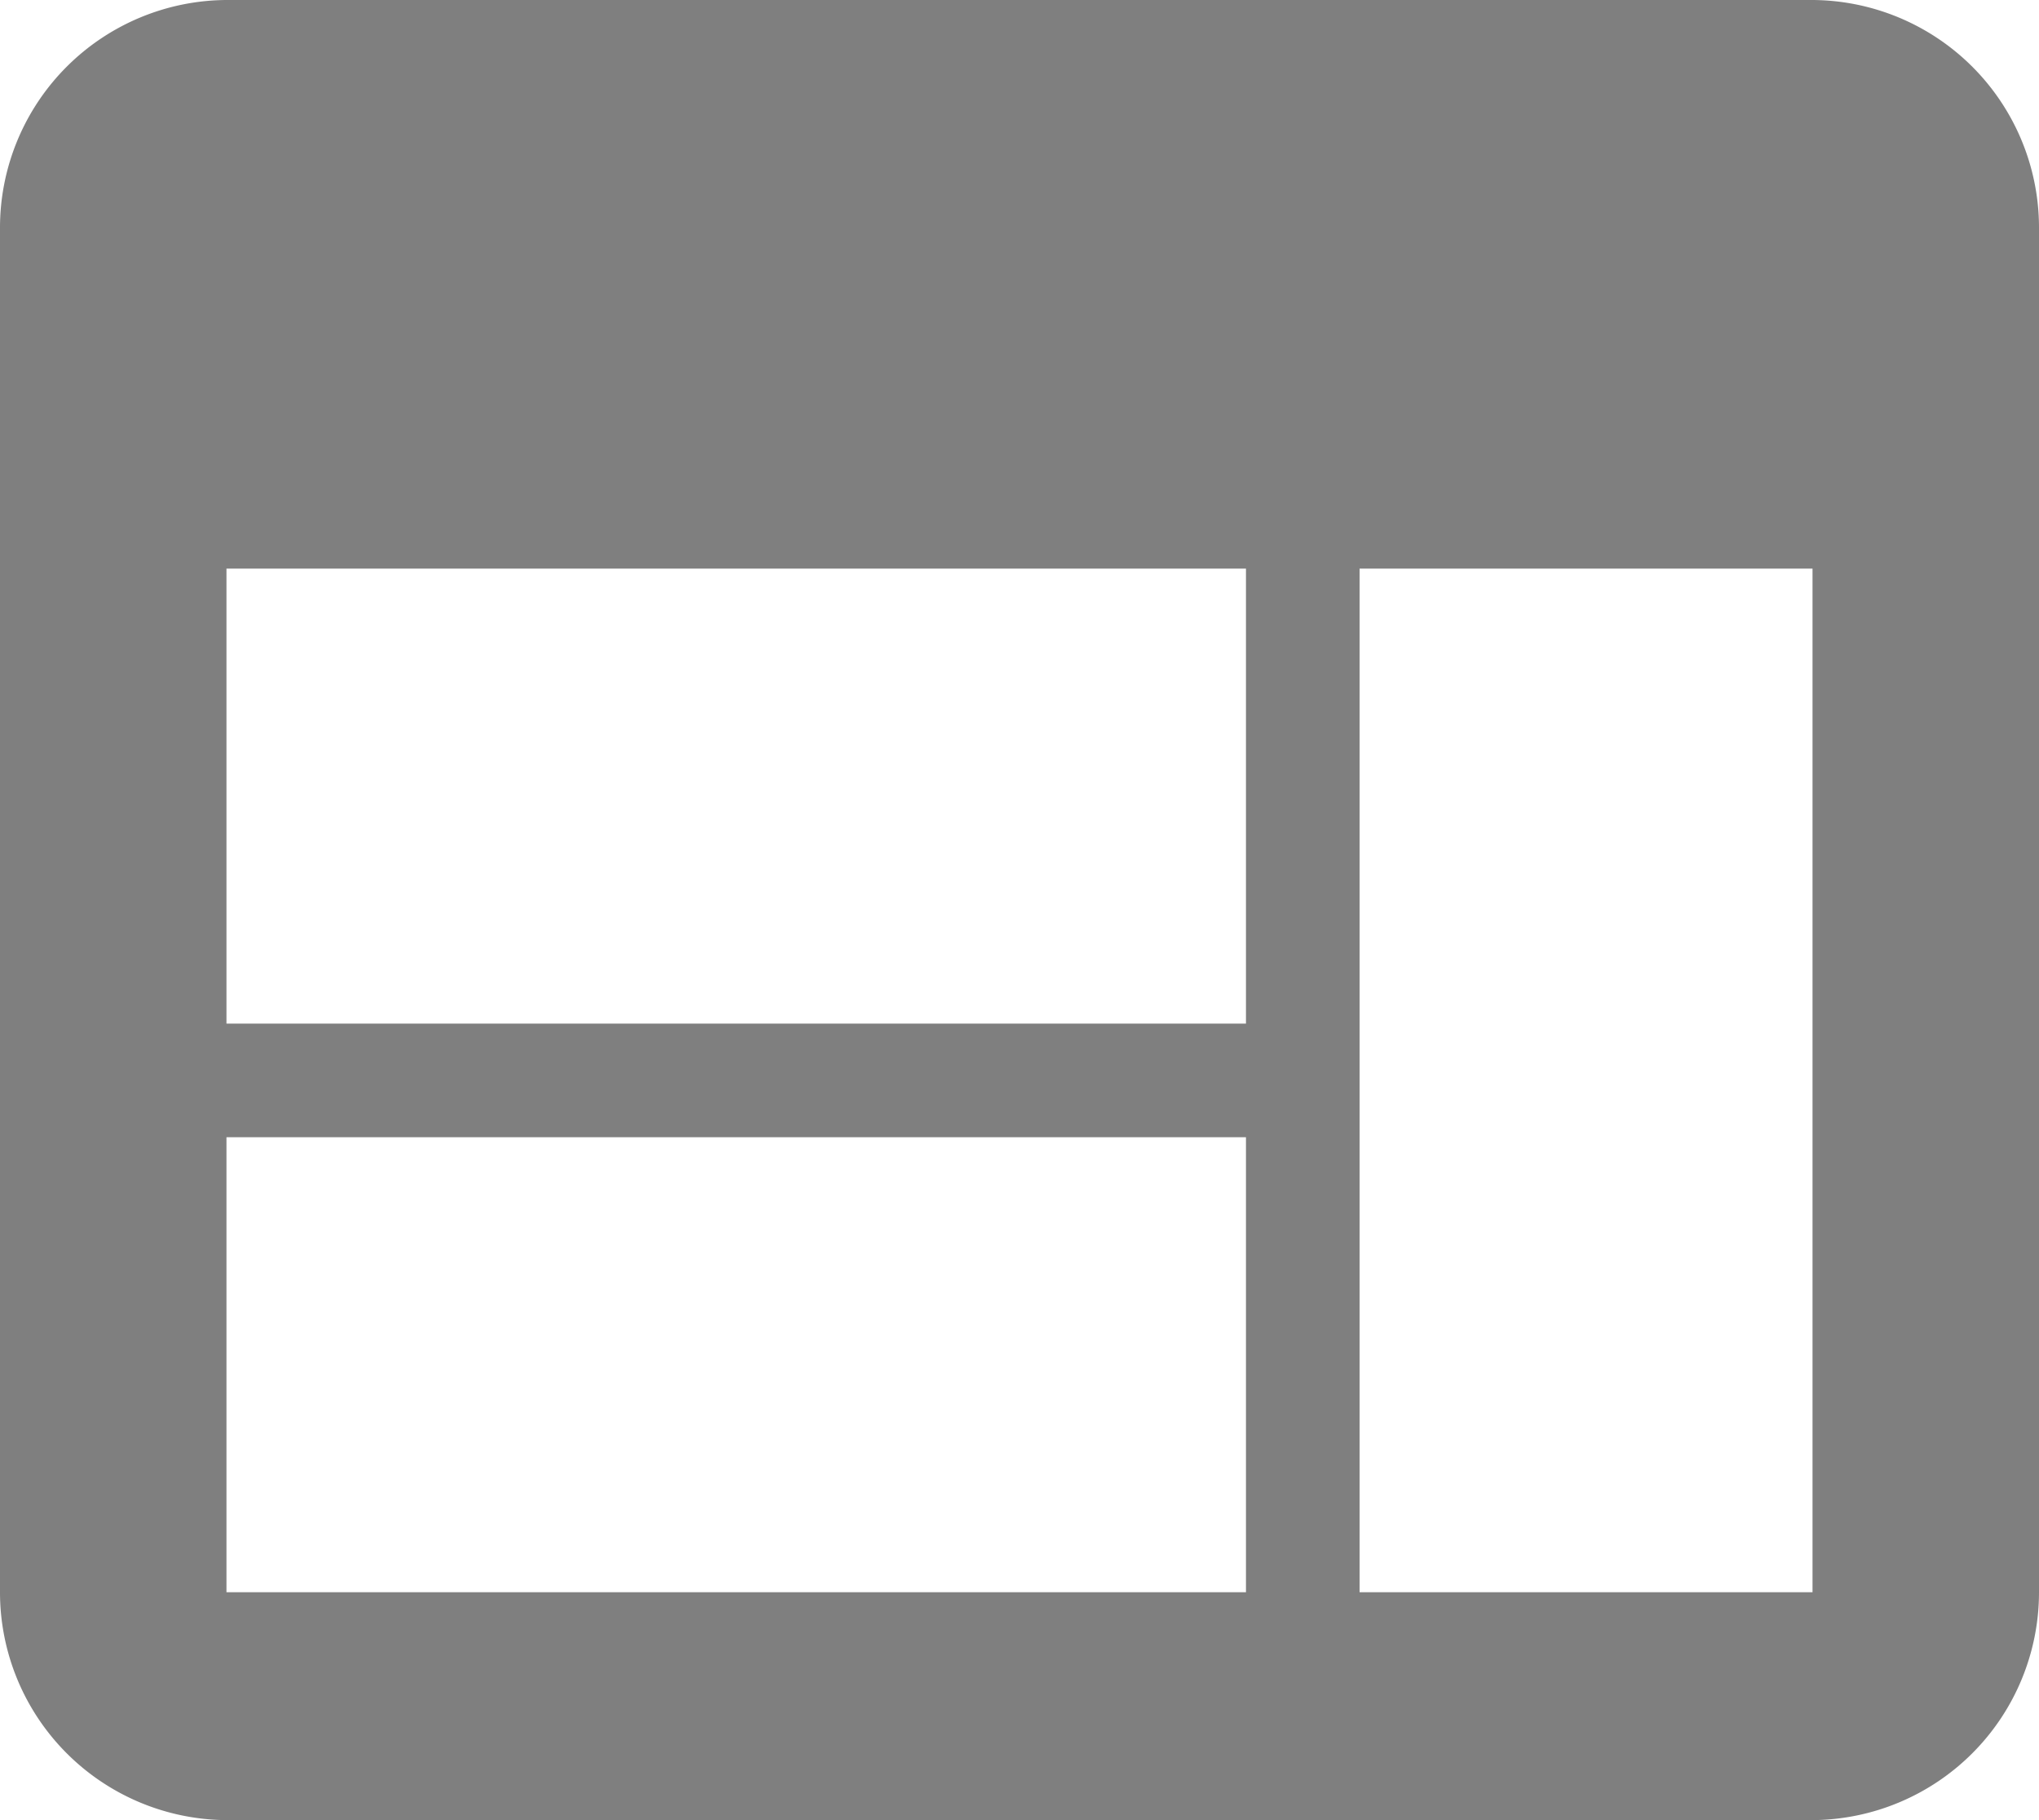 <svg xmlns="http://www.w3.org/2000/svg" width="28" height="25" viewBox="0 0 28 25">
  <defs>
    <style>
      .cls-1 {
        fill-rule: evenodd;
        opacity: 0.5;
      }
    </style>
  </defs>
  <path id="Forma_1" data-name="Forma 1" class="cls-1" d="M1031.89,1619h-21.78a3.128,3.128,0,0,0-3.11,3.12v18.75a3.131,3.131,0,0,0,3.11,3.13h21.78a3.131,3.131,0,0,0,3.11-3.13v-18.75A3.128,3.128,0,0,0,1031.89,1619Zm-7.78,21.87h-14v-6.25h14v6.25Zm0-7.81h-14v-6.25h14v6.25Zm7.78,7.81h-6.22v-14.06h6.22v14.06Z" transform="translate(-1007 -1619)"/>
</svg>
